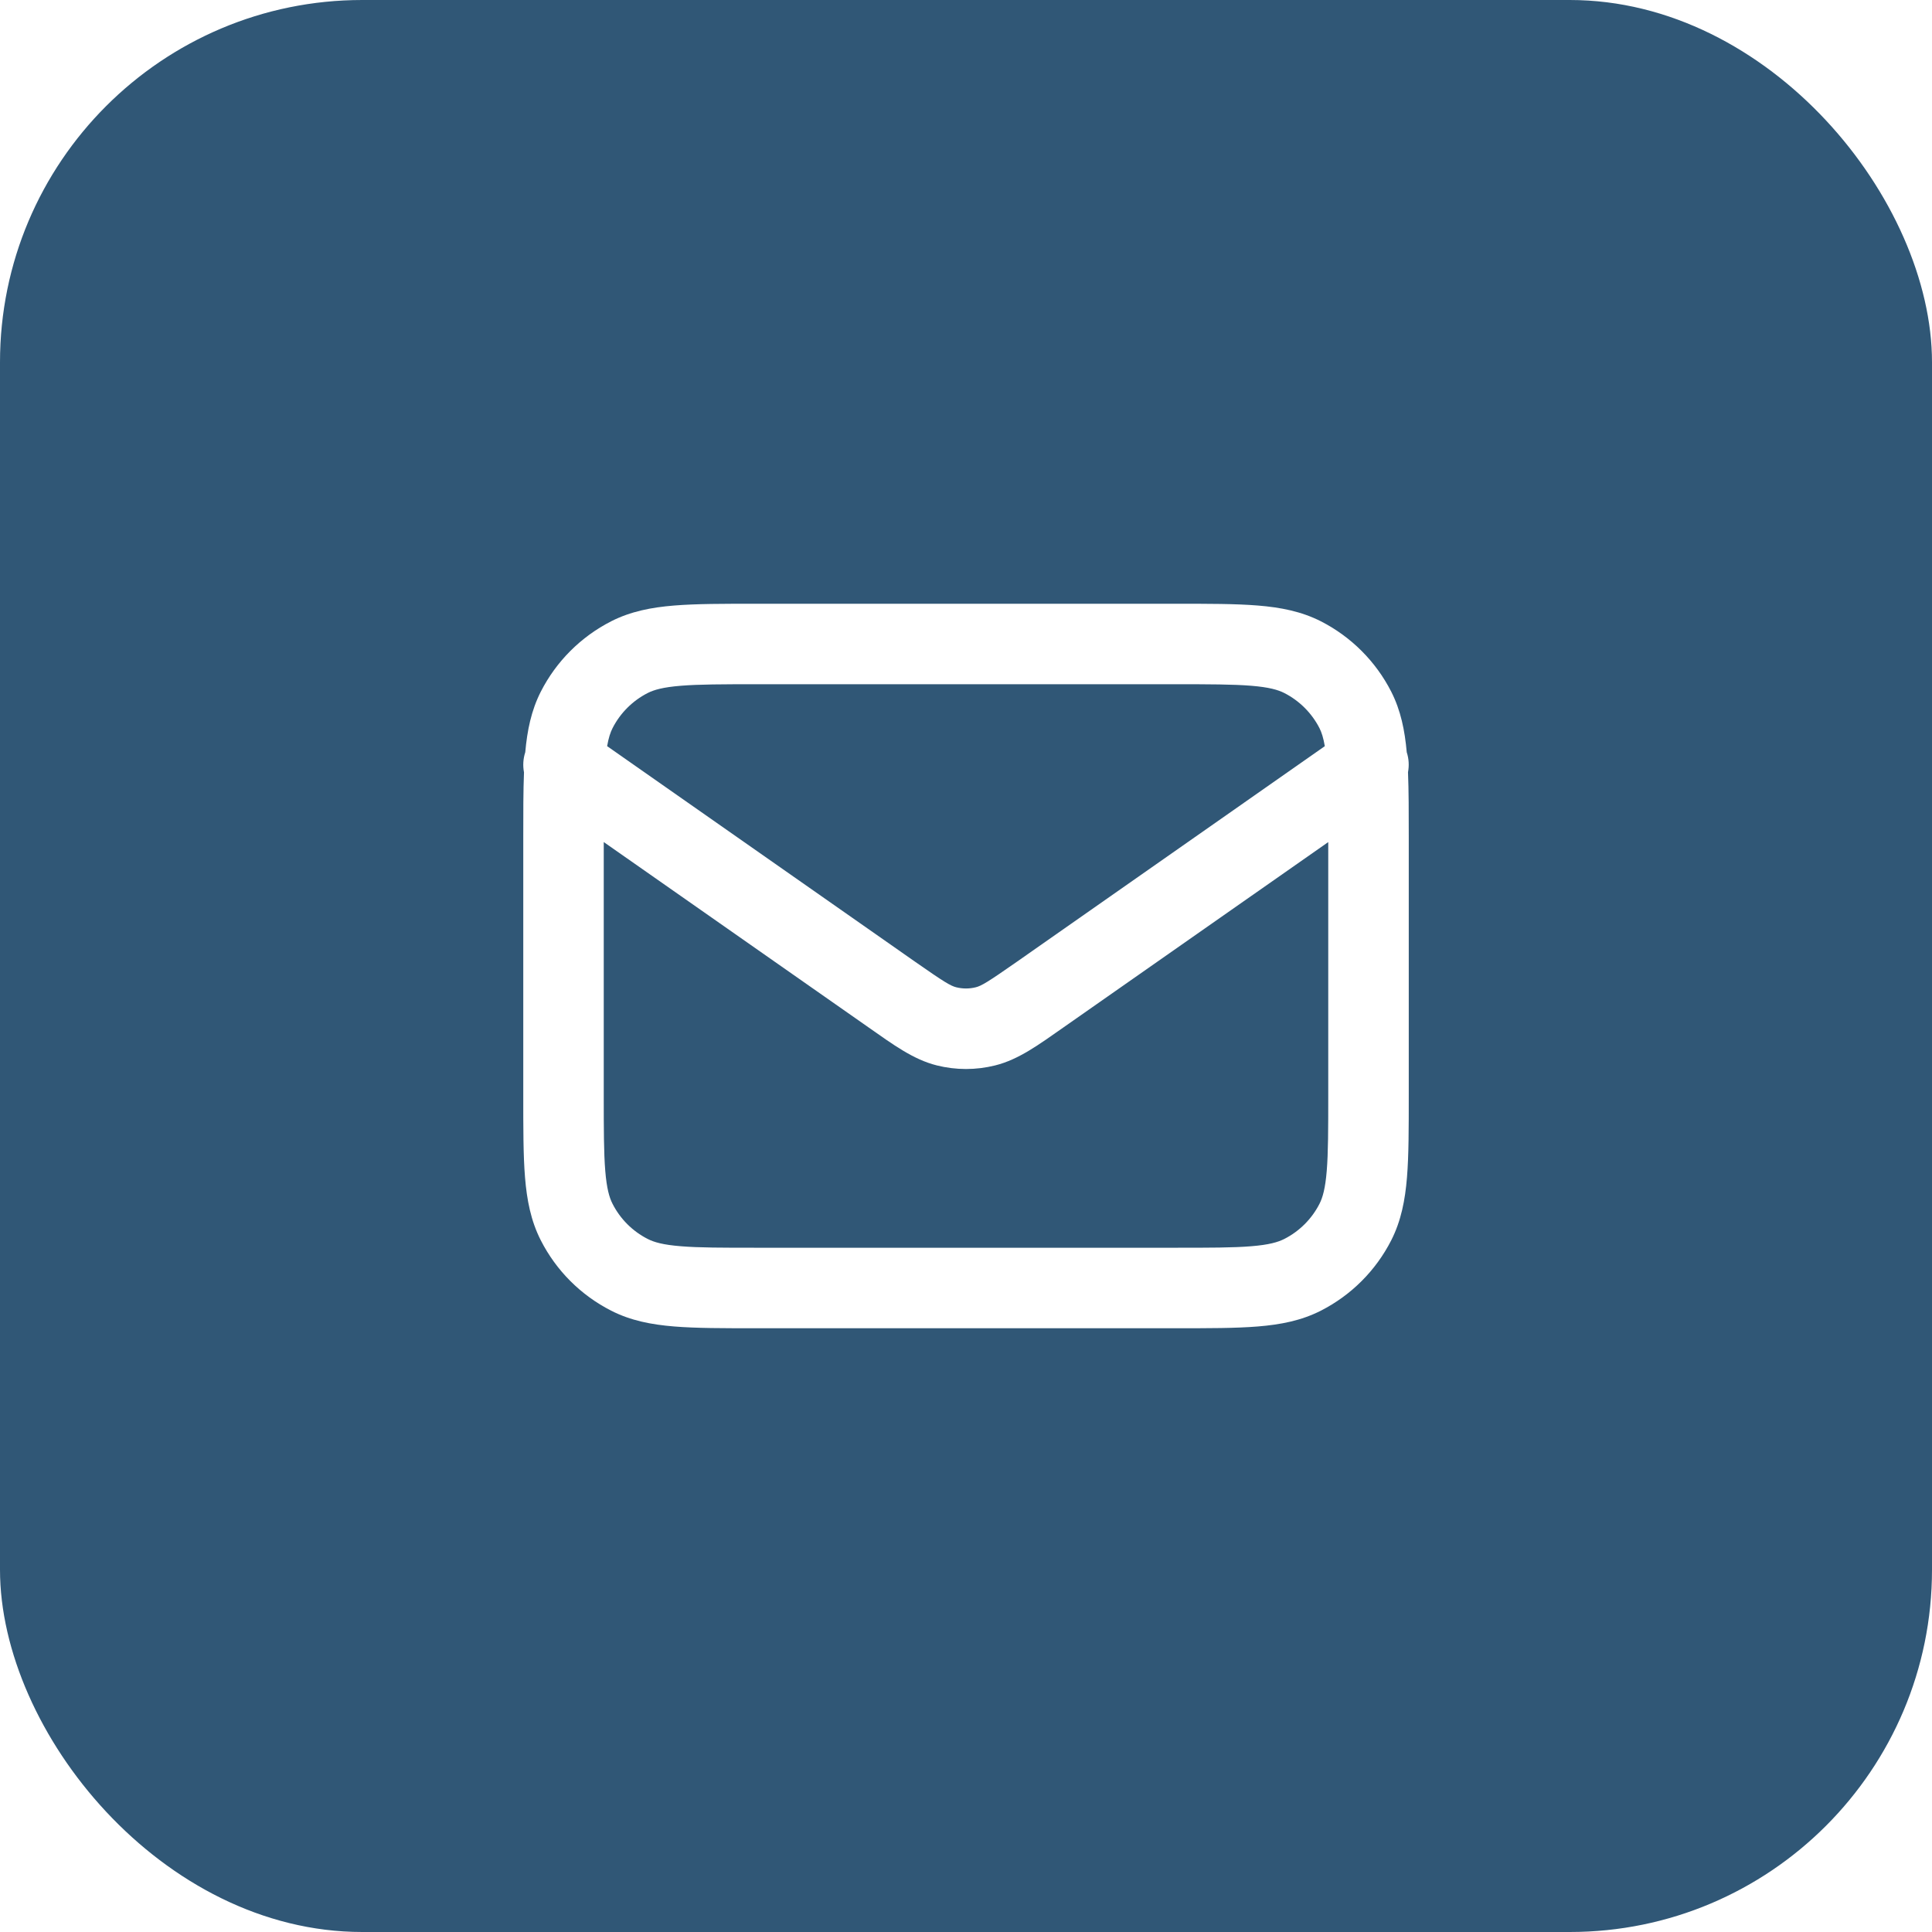 <?xml version="1.0" encoding="utf-8"?>
<svg xmlns="http://www.w3.org/2000/svg" fill="none" height="100%" overflow="visible" preserveAspectRatio="none" style="display: block;" viewBox="0 0 64 64" width="100%">
<g filter="url(#filter0_b_0_596)" id="Frame 136">
<rect fill="#305776" height="64" rx="12" width="64"/>
<g id="Icon/mail">
<path d="M44 27.895L35.212 34.046C34.42 34.6 33.745 35.1 32.967 35.293C32.332 35.452 31.668 35.452 31.033 35.293C30.256 35.1 29.58 34.6 28.789 34.046L20 27.894V36.267C20 37.409 20.001 38.185 20.05 38.785C20.098 39.37 20.184 39.669 20.291 39.877C20.546 40.379 20.954 40.787 21.456 41.042C21.664 41.149 21.964 41.236 22.549 41.283C23.149 41.333 23.925 41.333 25.067 41.333H38.933C40.075 41.333 40.852 41.333 41.452 41.283C42.036 41.236 42.335 41.148 42.544 41.042C43.045 40.787 43.454 40.379 43.71 39.877C43.816 39.669 43.902 39.37 43.95 38.785C43.999 38.185 44 37.409 44 36.267V27.895ZM25.067 22.666C23.925 22.666 23.149 22.668 22.549 22.717C21.964 22.765 21.664 22.851 21.456 22.957C20.954 23.213 20.546 23.621 20.291 24.122C20.22 24.261 20.16 24.441 20.112 24.717L30.318 31.862C31.29 32.542 31.496 32.66 31.677 32.705C31.889 32.758 32.111 32.758 32.323 32.705C32.505 32.66 32.711 32.541 33.682 31.862L43.886 24.718C43.839 24.441 43.78 24.261 43.71 24.122C43.454 23.621 43.045 23.213 42.544 22.957C42.335 22.851 42.036 22.765 41.452 22.717C40.852 22.668 40.075 22.666 38.933 22.666H25.067ZM46.667 36.267C46.667 37.365 46.668 38.269 46.608 39.002C46.547 39.752 46.415 40.441 46.086 41.088C45.574 42.092 44.758 42.907 43.755 43.418C43.107 43.748 42.418 43.88 41.669 43.941C40.935 44.001 40.031 44 38.933 44H25.067C23.969 44 23.065 44.001 22.331 43.941C21.581 43.88 20.893 43.748 20.246 43.418C19.242 42.907 18.426 42.092 17.915 41.088C17.585 40.441 17.453 39.752 17.392 39.002C17.332 38.269 17.334 37.365 17.334 36.267V27.734C17.334 26.912 17.333 26.199 17.358 25.585C17.316 25.366 17.329 25.136 17.4 24.918C17.464 24.2 17.597 23.537 17.915 22.912C18.426 21.909 19.242 21.093 20.246 20.581C20.893 20.252 21.581 20.12 22.331 20.059C23.065 19.999 23.969 20 25.067 20H38.933C40.031 20 40.935 19.999 41.669 20.059C42.418 20.12 43.107 20.252 43.755 20.581C44.758 21.093 45.574 21.909 46.086 22.912C46.404 23.537 46.536 24.2 46.6 24.918C46.671 25.135 46.683 25.362 46.642 25.58C46.667 26.196 46.667 26.91 46.667 27.734V36.267Z" fill="white" id="Icon (Stroke)"/>
</g>
</g>
<defs>
<filter color-interpolation-filters="sRGB" filterUnits="userSpaceOnUse" height="112" id="filter0_b_0_596" width="112" x="-24" y="-24">
<feFlood flood-opacity="0" result="BackgroundImageFix"/>
<feGaussianBlur in="BackgroundImageFix" stdDeviation="12"/>
<feComposite in2="SourceAlpha" operator="in" result="effect1_backgroundBlur_0_596"/>
<feBlend in="SourceGraphic" in2="effect1_backgroundBlur_0_596" mode="normal" result="shape"/>
</filter>
</defs>
</svg>